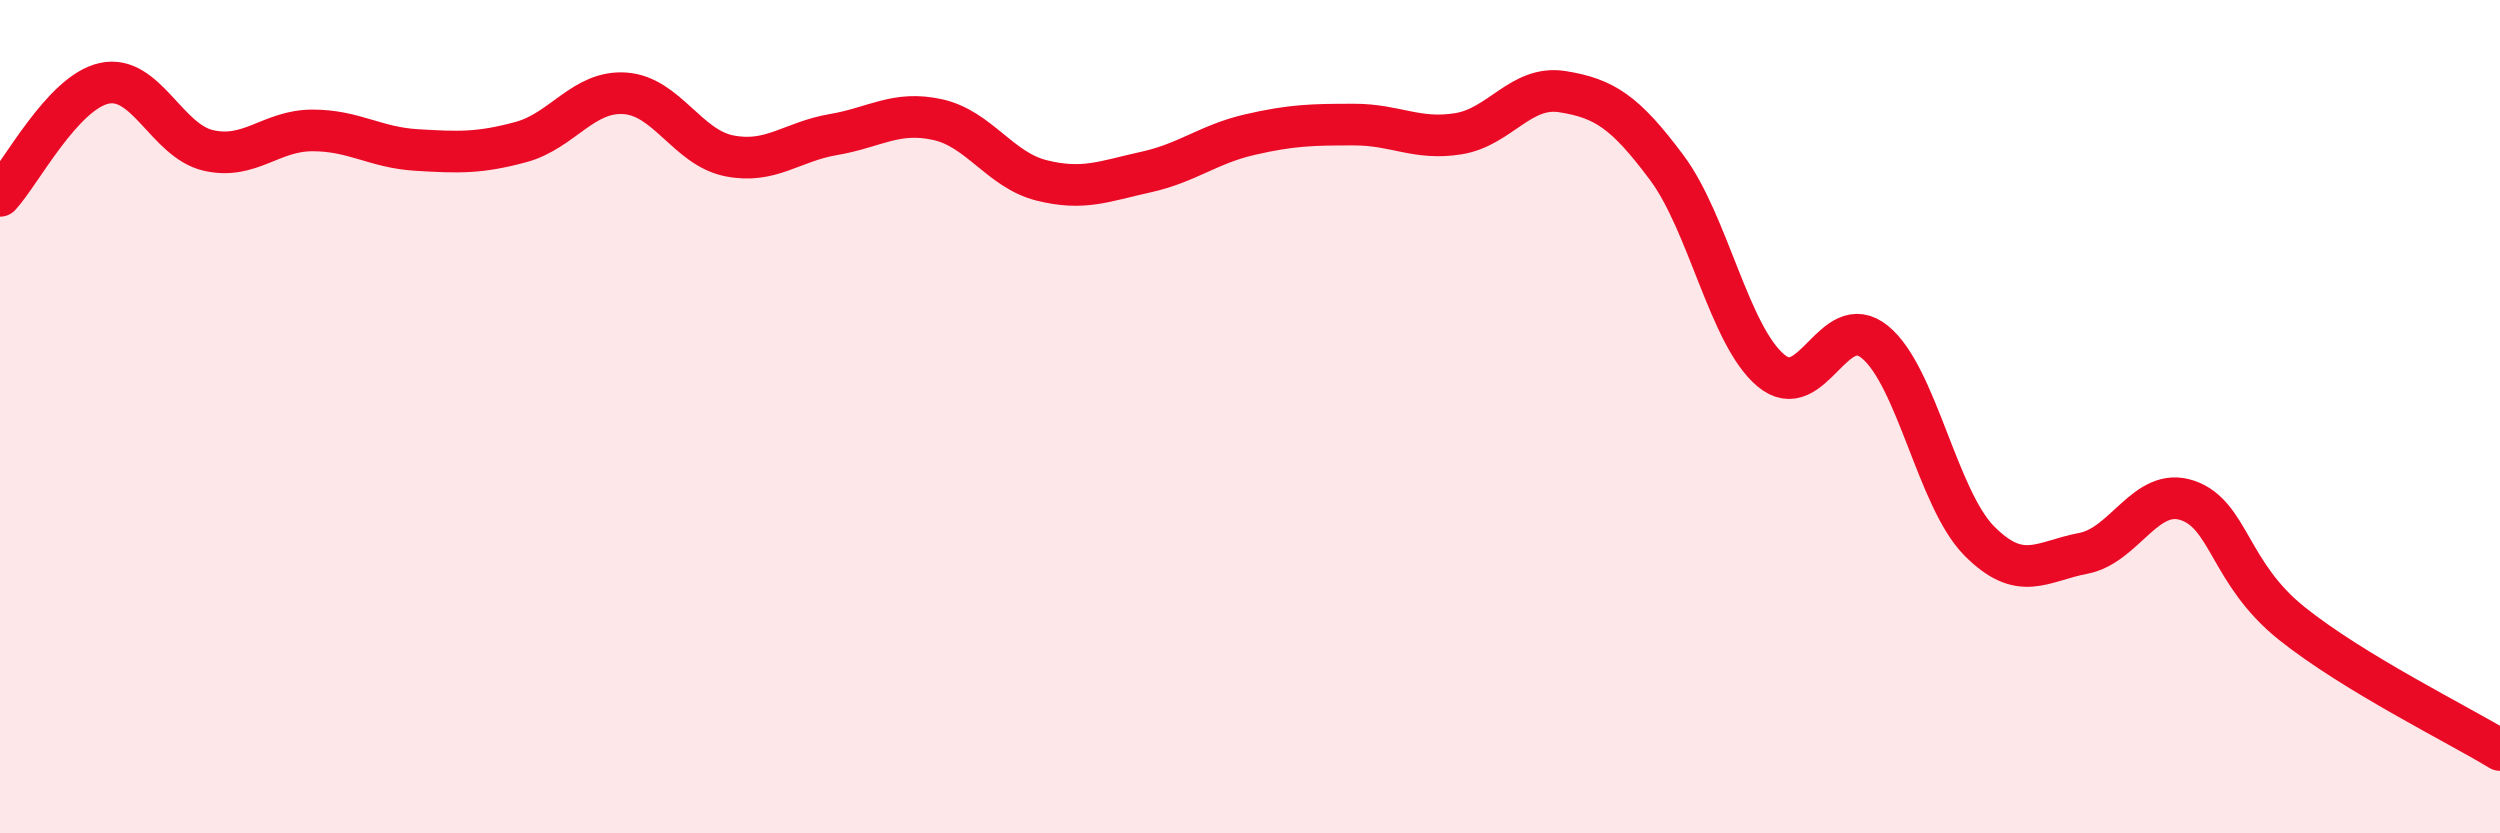 
    <svg width="60" height="20" viewBox="0 0 60 20" xmlns="http://www.w3.org/2000/svg">
      <path
        d="M 0,4.7 C 0.5,4.16 1.5,2.22 2.5,2 C 3.5,1.78 4,3.38 5,3.61 C 6,3.84 6.5,3.13 7.5,3.13 C 8.5,3.13 9,3.54 10,3.6 C 11,3.66 11.5,3.68 12.5,3.41 C 13.5,3.14 14,2.17 15,2.24 C 16,2.31 16.5,3.54 17.5,3.74 C 18.5,3.94 19,3.4 20,3.23 C 21,3.06 21.5,2.65 22.5,2.87 C 23.5,3.09 24,4.08 25,4.33 C 26,4.58 26.5,4.35 27.5,4.13 C 28.5,3.91 29,3.46 30,3.23 C 31,3 31.5,2.99 32.5,2.99 C 33.5,2.99 34,3.37 35,3.21 C 36,3.05 36.5,2.04 37.5,2.2 C 38.5,2.36 39,2.68 40,4.02 C 41,5.36 41.5,8.05 42.5,8.89 C 43.5,9.73 44,7.39 45,8.21 C 46,9.03 46.5,11.97 47.5,12.98 C 48.5,13.99 49,13.47 50,13.28 C 51,13.09 51.5,11.67 52.5,12.01 C 53.5,12.35 53.5,13.76 55,14.96 C 56.5,16.16 59,17.39 60,18L60 20L0 20Z"
        fill="#EB0A25"
        opacity="0.1"
        stroke-linecap="round"
        stroke-linejoin="round"
      />
      <path
        d="M 0,4.7 C 0.5,4.16 1.5,2.22 2.5,2 C 3.5,1.78 4,3.38 5,3.61 C 6,3.84 6.5,3.13 7.5,3.13 C 8.5,3.13 9,3.54 10,3.6 C 11,3.66 11.5,3.68 12.5,3.41 C 13.5,3.14 14,2.17 15,2.24 C 16,2.31 16.5,3.54 17.5,3.74 C 18.5,3.94 19,3.4 20,3.23 C 21,3.06 21.5,2.65 22.5,2.87 C 23.5,3.09 24,4.08 25,4.33 C 26,4.58 26.5,4.35 27.5,4.13 C 28.5,3.91 29,3.46 30,3.23 C 31,3 31.5,2.99 32.5,2.99 C 33.5,2.99 34,3.37 35,3.21 C 36,3.05 36.5,2.04 37.5,2.2 C 38.5,2.36 39,2.68 40,4.02 C 41,5.36 41.5,8.05 42.5,8.89 C 43.5,9.73 44,7.39 45,8.21 C 46,9.03 46.5,11.97 47.5,12.98 C 48.5,13.99 49,13.47 50,13.28 C 51,13.09 51.5,11.67 52.5,12.01 C 53.5,12.35 53.5,13.76 55,14.96 C 56.5,16.16 59,17.39 60,18"
        stroke="#EB0A25"
        stroke-width="1"
        fill="none"
        stroke-linecap="round"
        stroke-linejoin="round"
      />
    </svg>
  